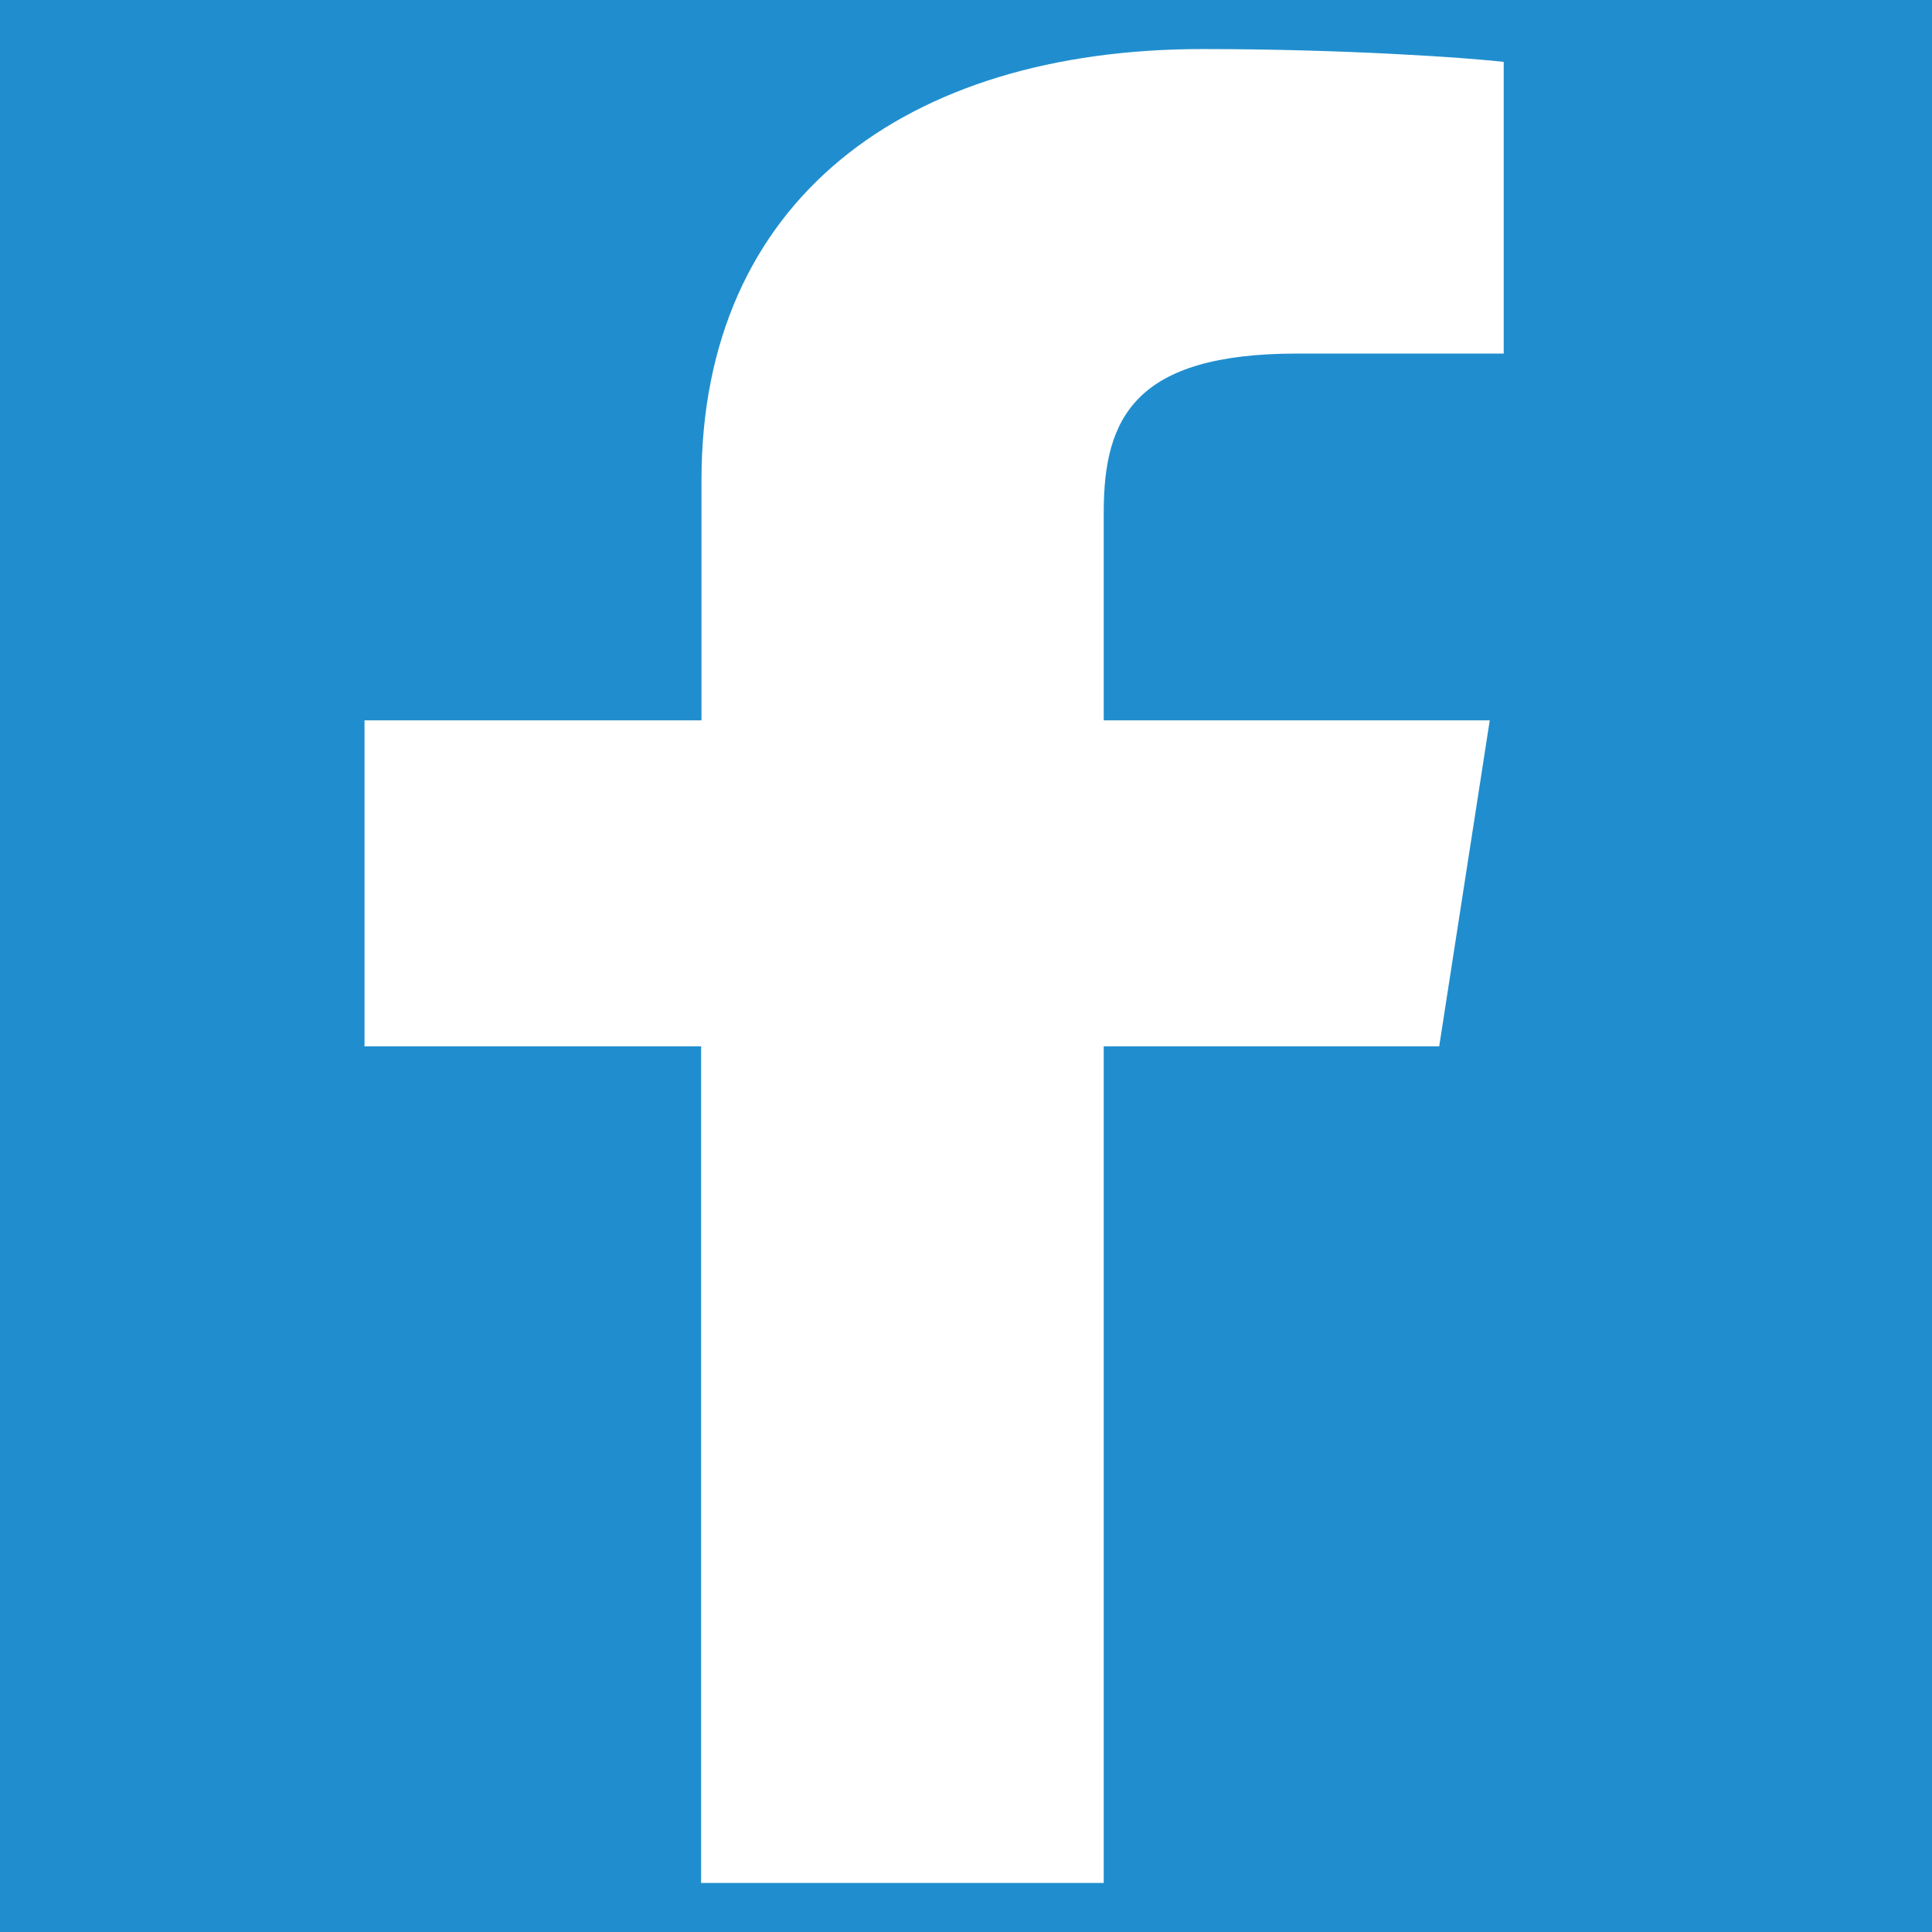 <?xml version="1.0" encoding="utf-8"?>
<!-- Generator: Adobe Illustrator 25.0.1, SVG Export Plug-In . SVG Version: 6.00 Build 0)  -->
<svg version="1.1"
	 id="Layer_1" xmlns:cc="http://creativecommons.org/ns#" xmlns:dc="http://purl.org/dc/elements/1.1/" xmlns:inkscape="http://www.inkscape.org/namespaces/inkscape" xmlns:rdf="http://www.w3.org/1999/02/22-rdf-syntax-ns#" xmlns:sodipodi="http://sodipodi.sourceforge.net/DTD/sodipodi-0.dtd" xmlns:svg="http://www.w3.org/2000/svg"
	 xmlns="http://www.w3.org/2000/svg" xmlns:xlink="http://www.w3.org/1999/xlink" x="0px" y="0px" viewBox="0 0 512 512"
	 style="enable-background:new 0 0 512 512;" xml:space="preserve">
<style type="text/css">
	.st0{fill:#F7F7F7;}
	.st1{fill:#208ECE;}
	.st2{fill:#FFFFFF;}
</style>
<rect class="st0" width="512" height="512"/>
<rect x="-16.9" y="-11" class="st1" width="546.9" height="530"/>
<g id="g5991">
	<path id="f_1_" class="st2" d="M292.5,499V277.3h88.9l13.4-86.4H292.5v-55.2c0-25,8.3-42,51.2-42h54.8V16.4
		c-9.6-1.1-42-3.4-79.8-3.4c-78.9,0-132.8,40.2-132.8,114.2v63.7H96.6v86.4h89.2V499H292.5L292.5,499z"/>
</g>
</svg>
